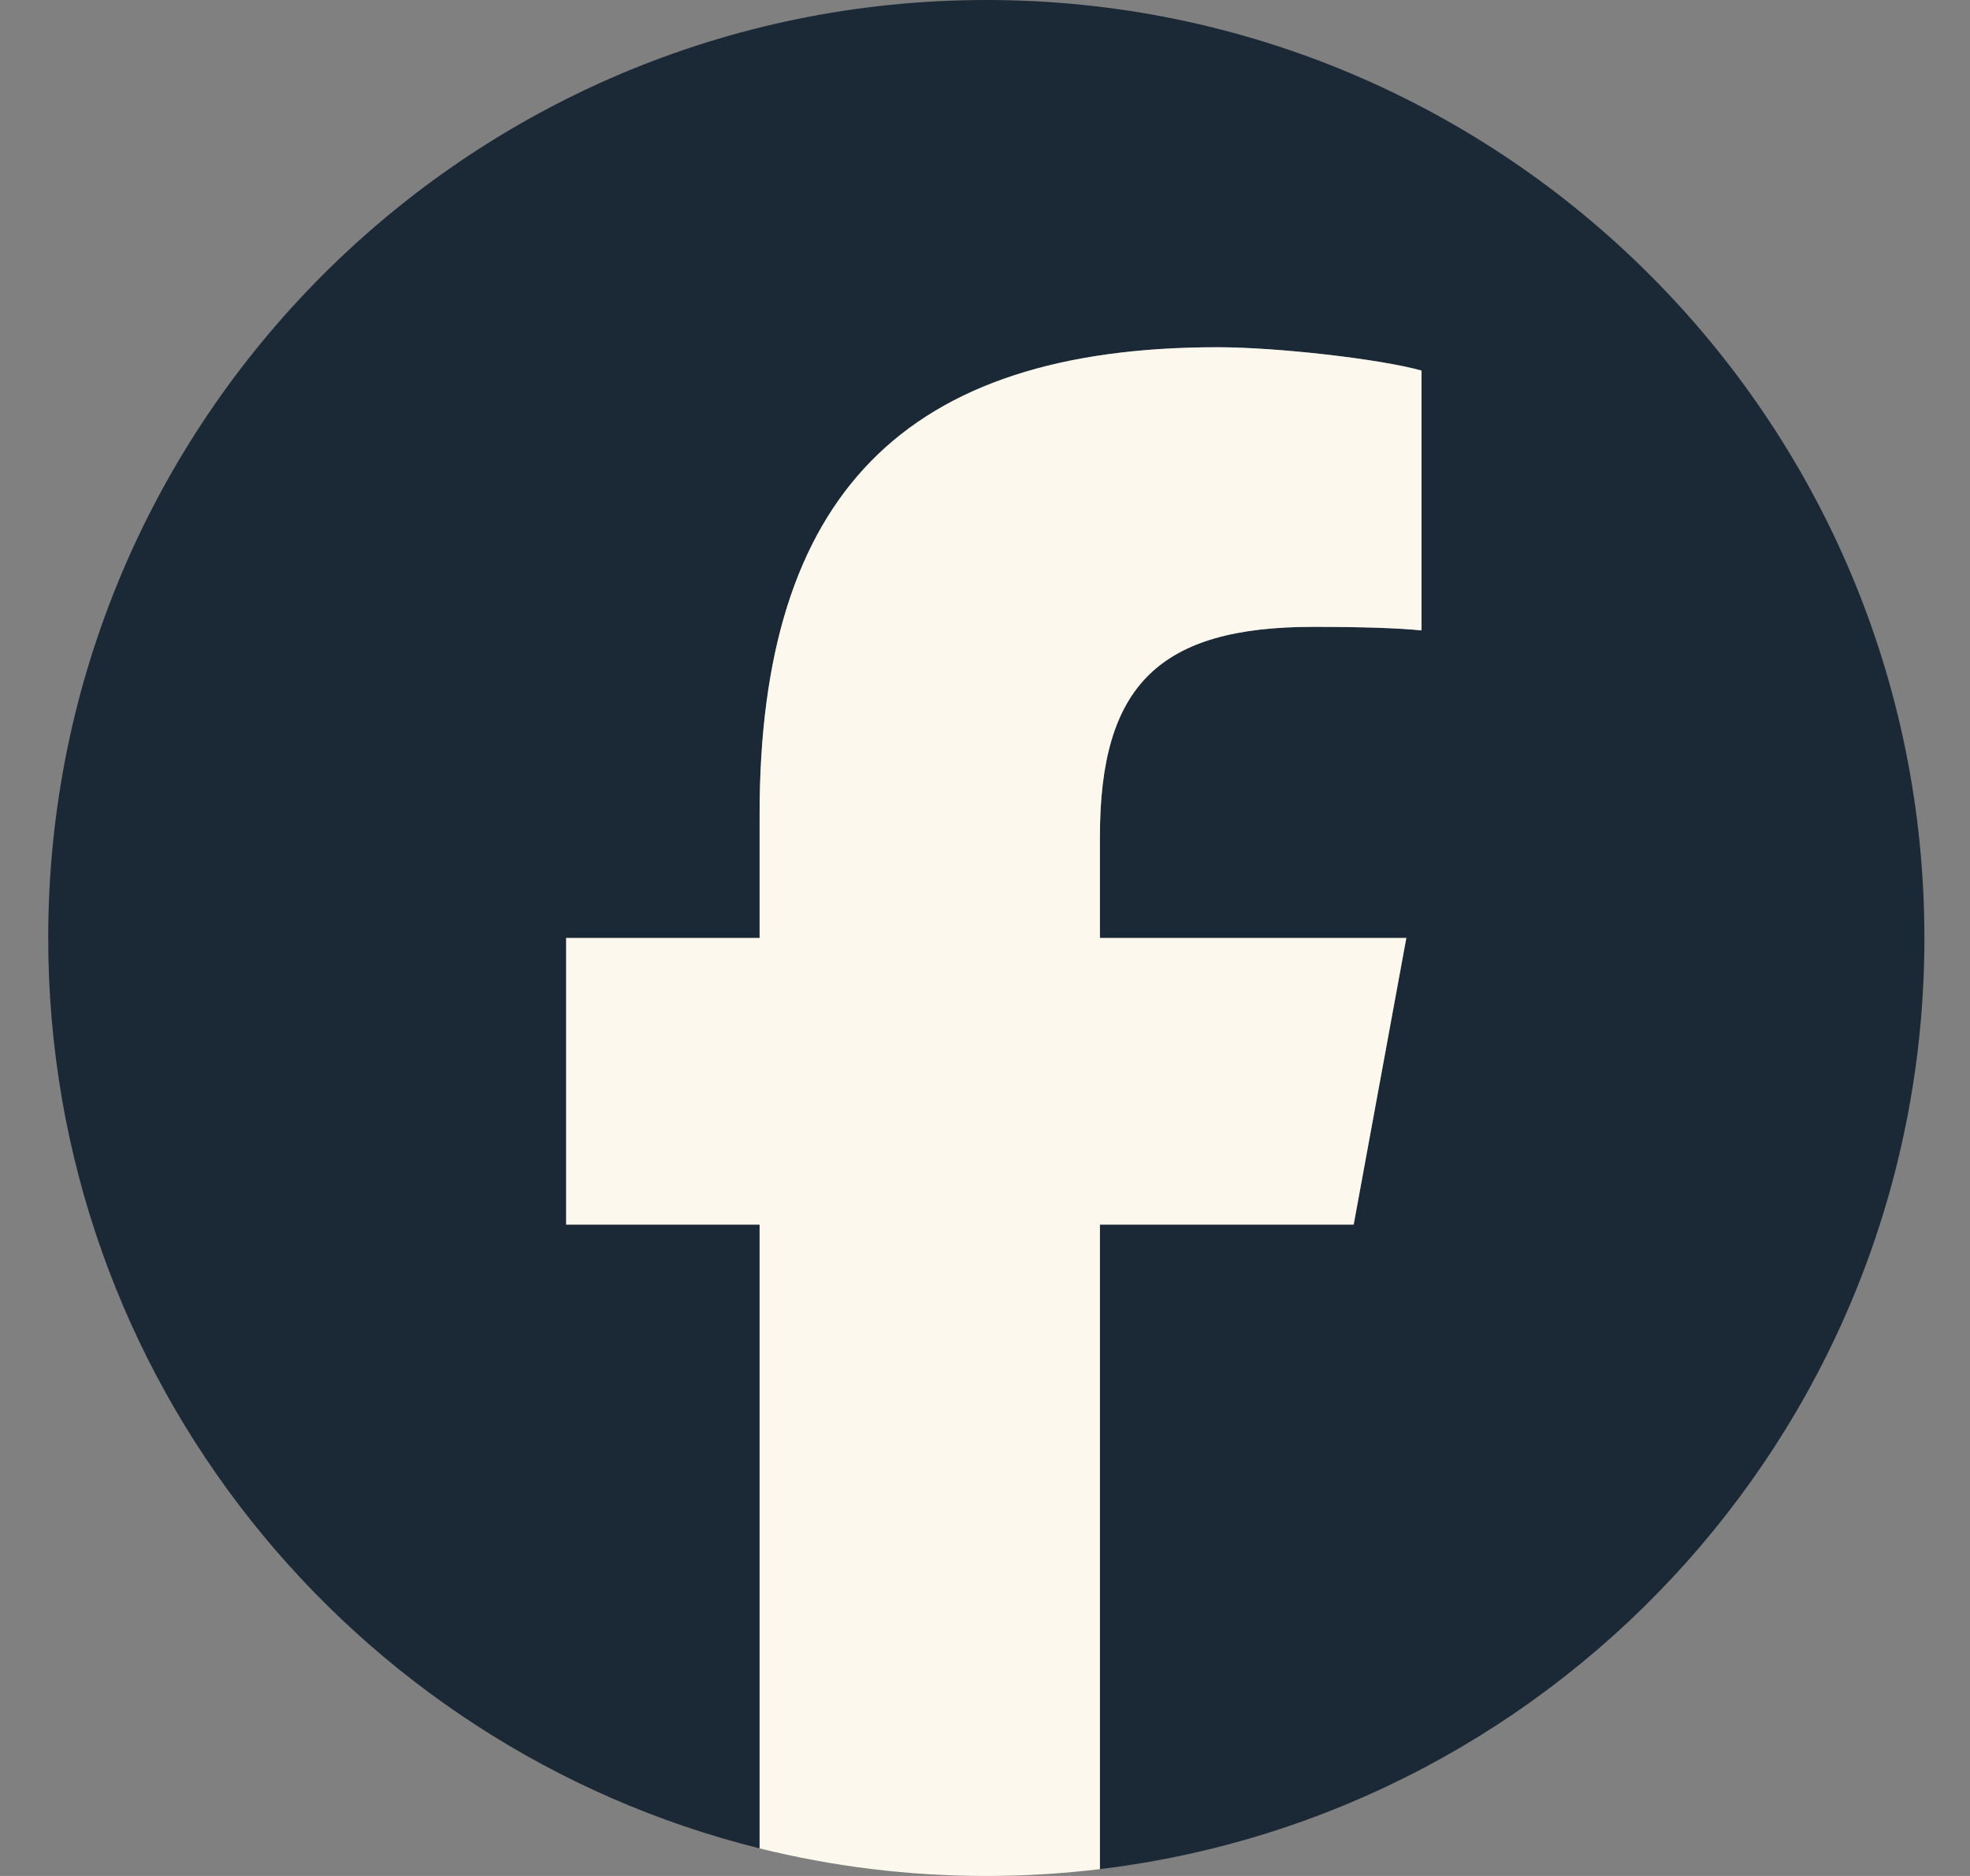 <svg width="21" height="20" viewBox="0 0 21 20" fill="none" xmlns="http://www.w3.org/2000/svg">
<rect x="0" y="0" width="21" height="20" fill="#808080" stroke="none"/>
<path d="M20.514 10C20.514 4.477 16.037 0 10.514 0C4.991 0 0.514 4.477 0.514 10C0.514 14.69 3.742 18.625 8.098 19.706V13.056H6.036V10H8.098V8.683C8.098 5.28 9.638 3.702 12.98 3.702C13.613 3.702 14.707 3.826 15.154 3.95V6.721C14.918 6.696 14.508 6.683 13.998 6.683C12.359 6.683 11.725 7.304 11.725 8.919V10H14.992L14.43 13.056H11.725V19.927C16.677 19.329 20.514 15.113 20.514 10H20.514Z" fill="#1B2936"/>
<path d="M14.43 13.056L14.991 10H11.725V8.919C11.725 7.305 12.358 6.683 13.998 6.683C14.507 6.683 14.917 6.696 15.153 6.721V3.951C14.706 3.826 13.613 3.702 12.979 3.702C9.638 3.702 8.097 5.28 8.097 8.683V10H6.035V13.056H8.097V19.706C8.871 19.898 9.68 20 10.513 20C10.923 20 11.327 19.975 11.725 19.927V13.056H14.43H14.43Z" fill="#FDF8EE"/>
</svg>
